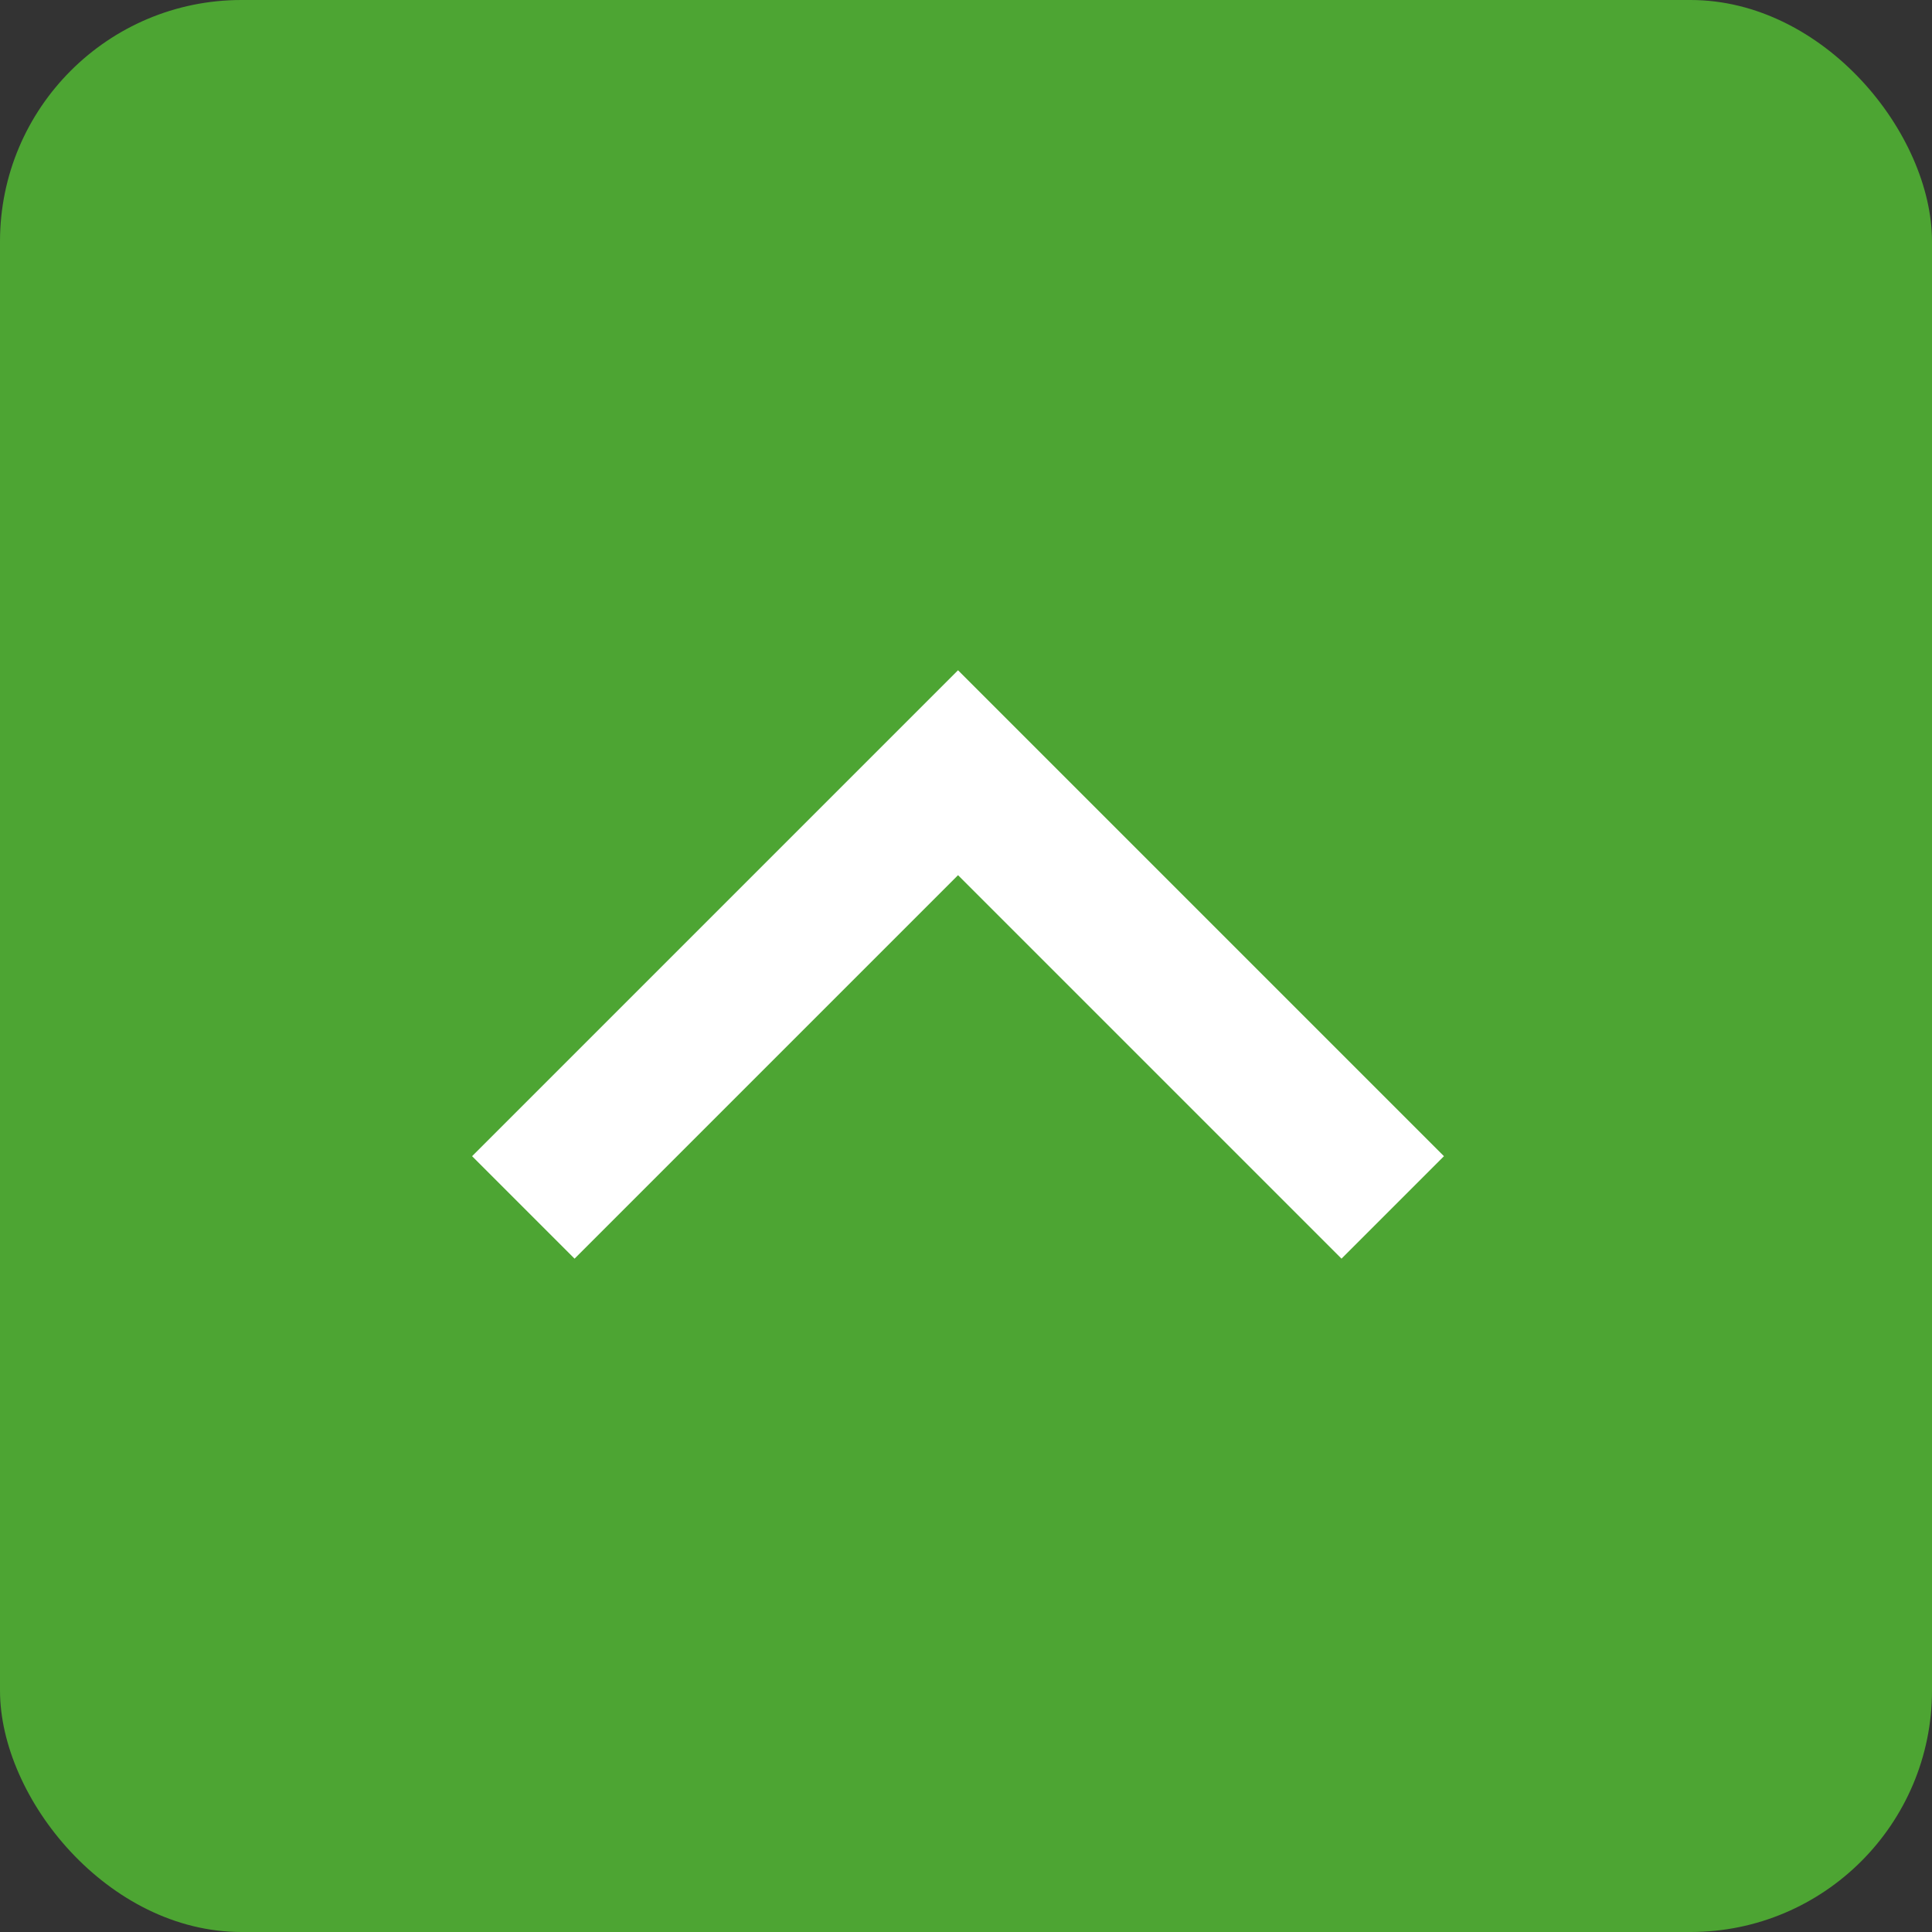 <svg width="48" height="48" viewBox="0 0 48 48" fill="none" xmlns="http://www.w3.org/2000/svg">
<rect x="0" y="0" width="48" height="48" fill="#333333" stroke="none"/>
<rect width="48" height="48" rx="6" fill="#4DA533"/>
<path d="M13.002 29.998L23.802 19.198L34.602 29.998" stroke="white" stroke-width="3.6"/>
</svg>
